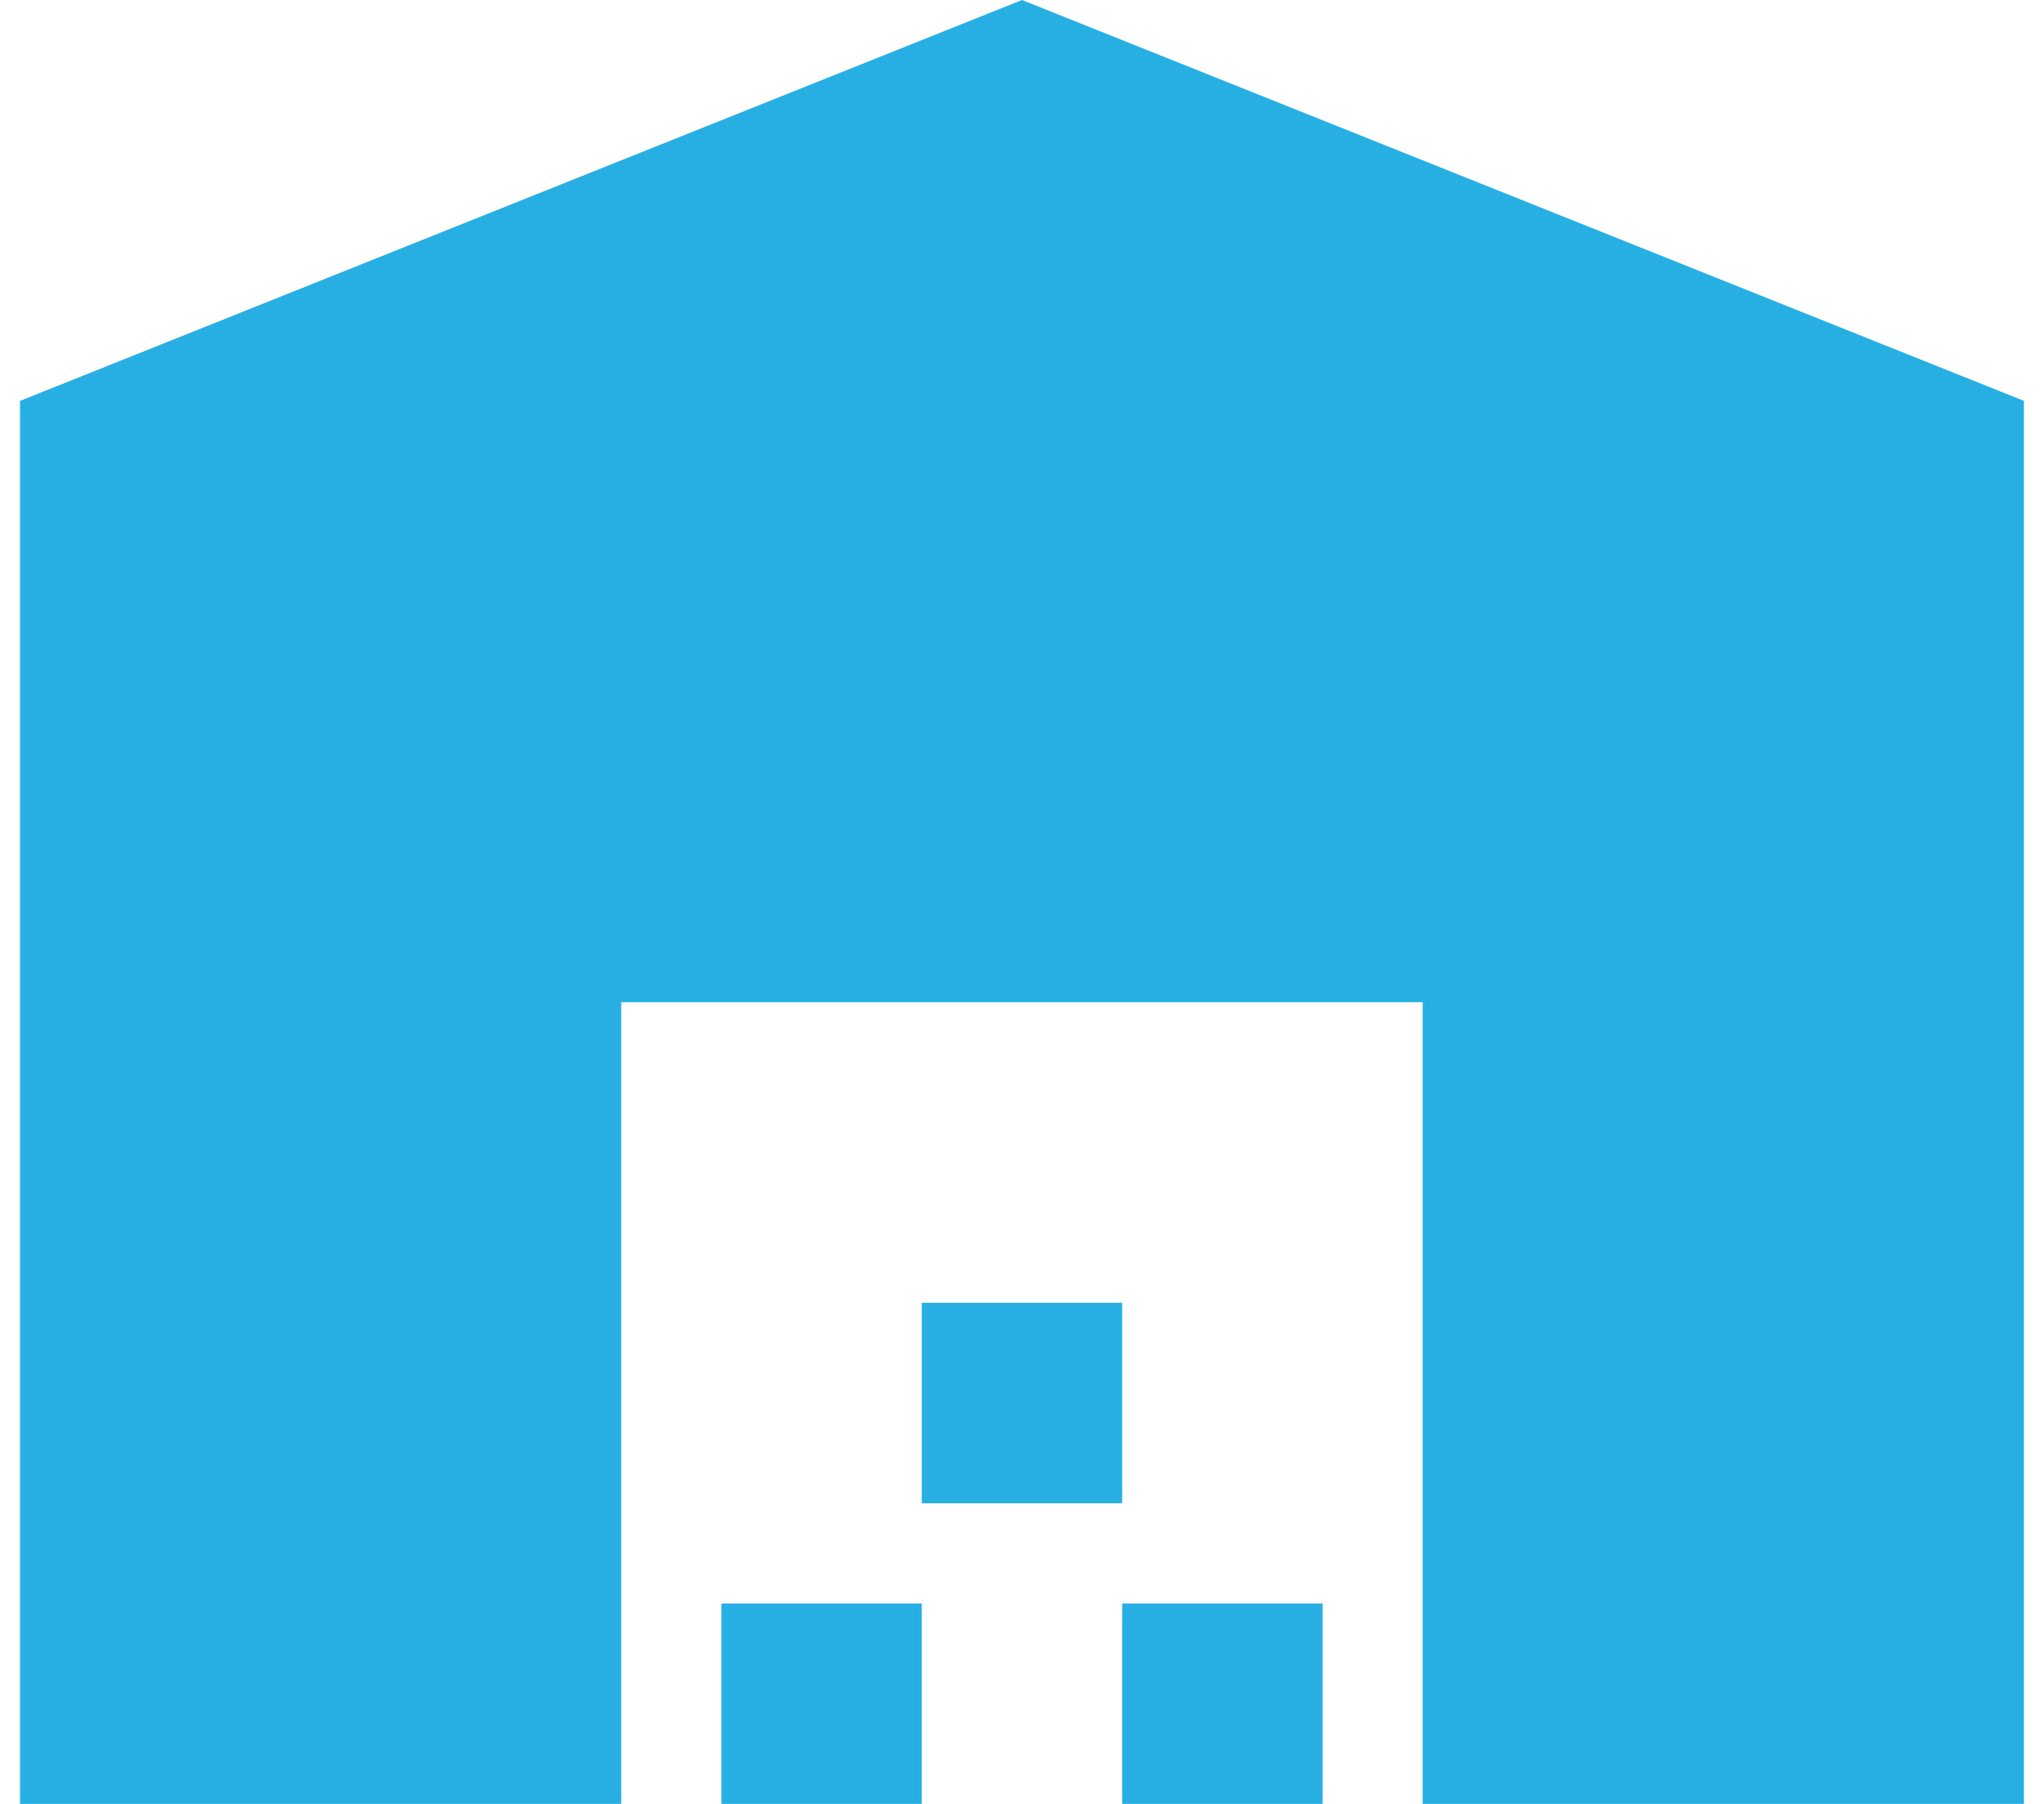 <svg width="34" height="30" viewBox="0 0 34 30" fill="none" xmlns="http://www.w3.org/2000/svg">
<path d="M0.333 30V6.667L17 0L33.666 6.667V30H23.666V16.667H10.333V30H0.333ZM12 30V26.667H15.333V30H12ZM15.333 25V21.667H18.666V25H15.333ZM18.666 30V26.667H22V30H18.666Z" fill="#27AFE4"/>
</svg>
